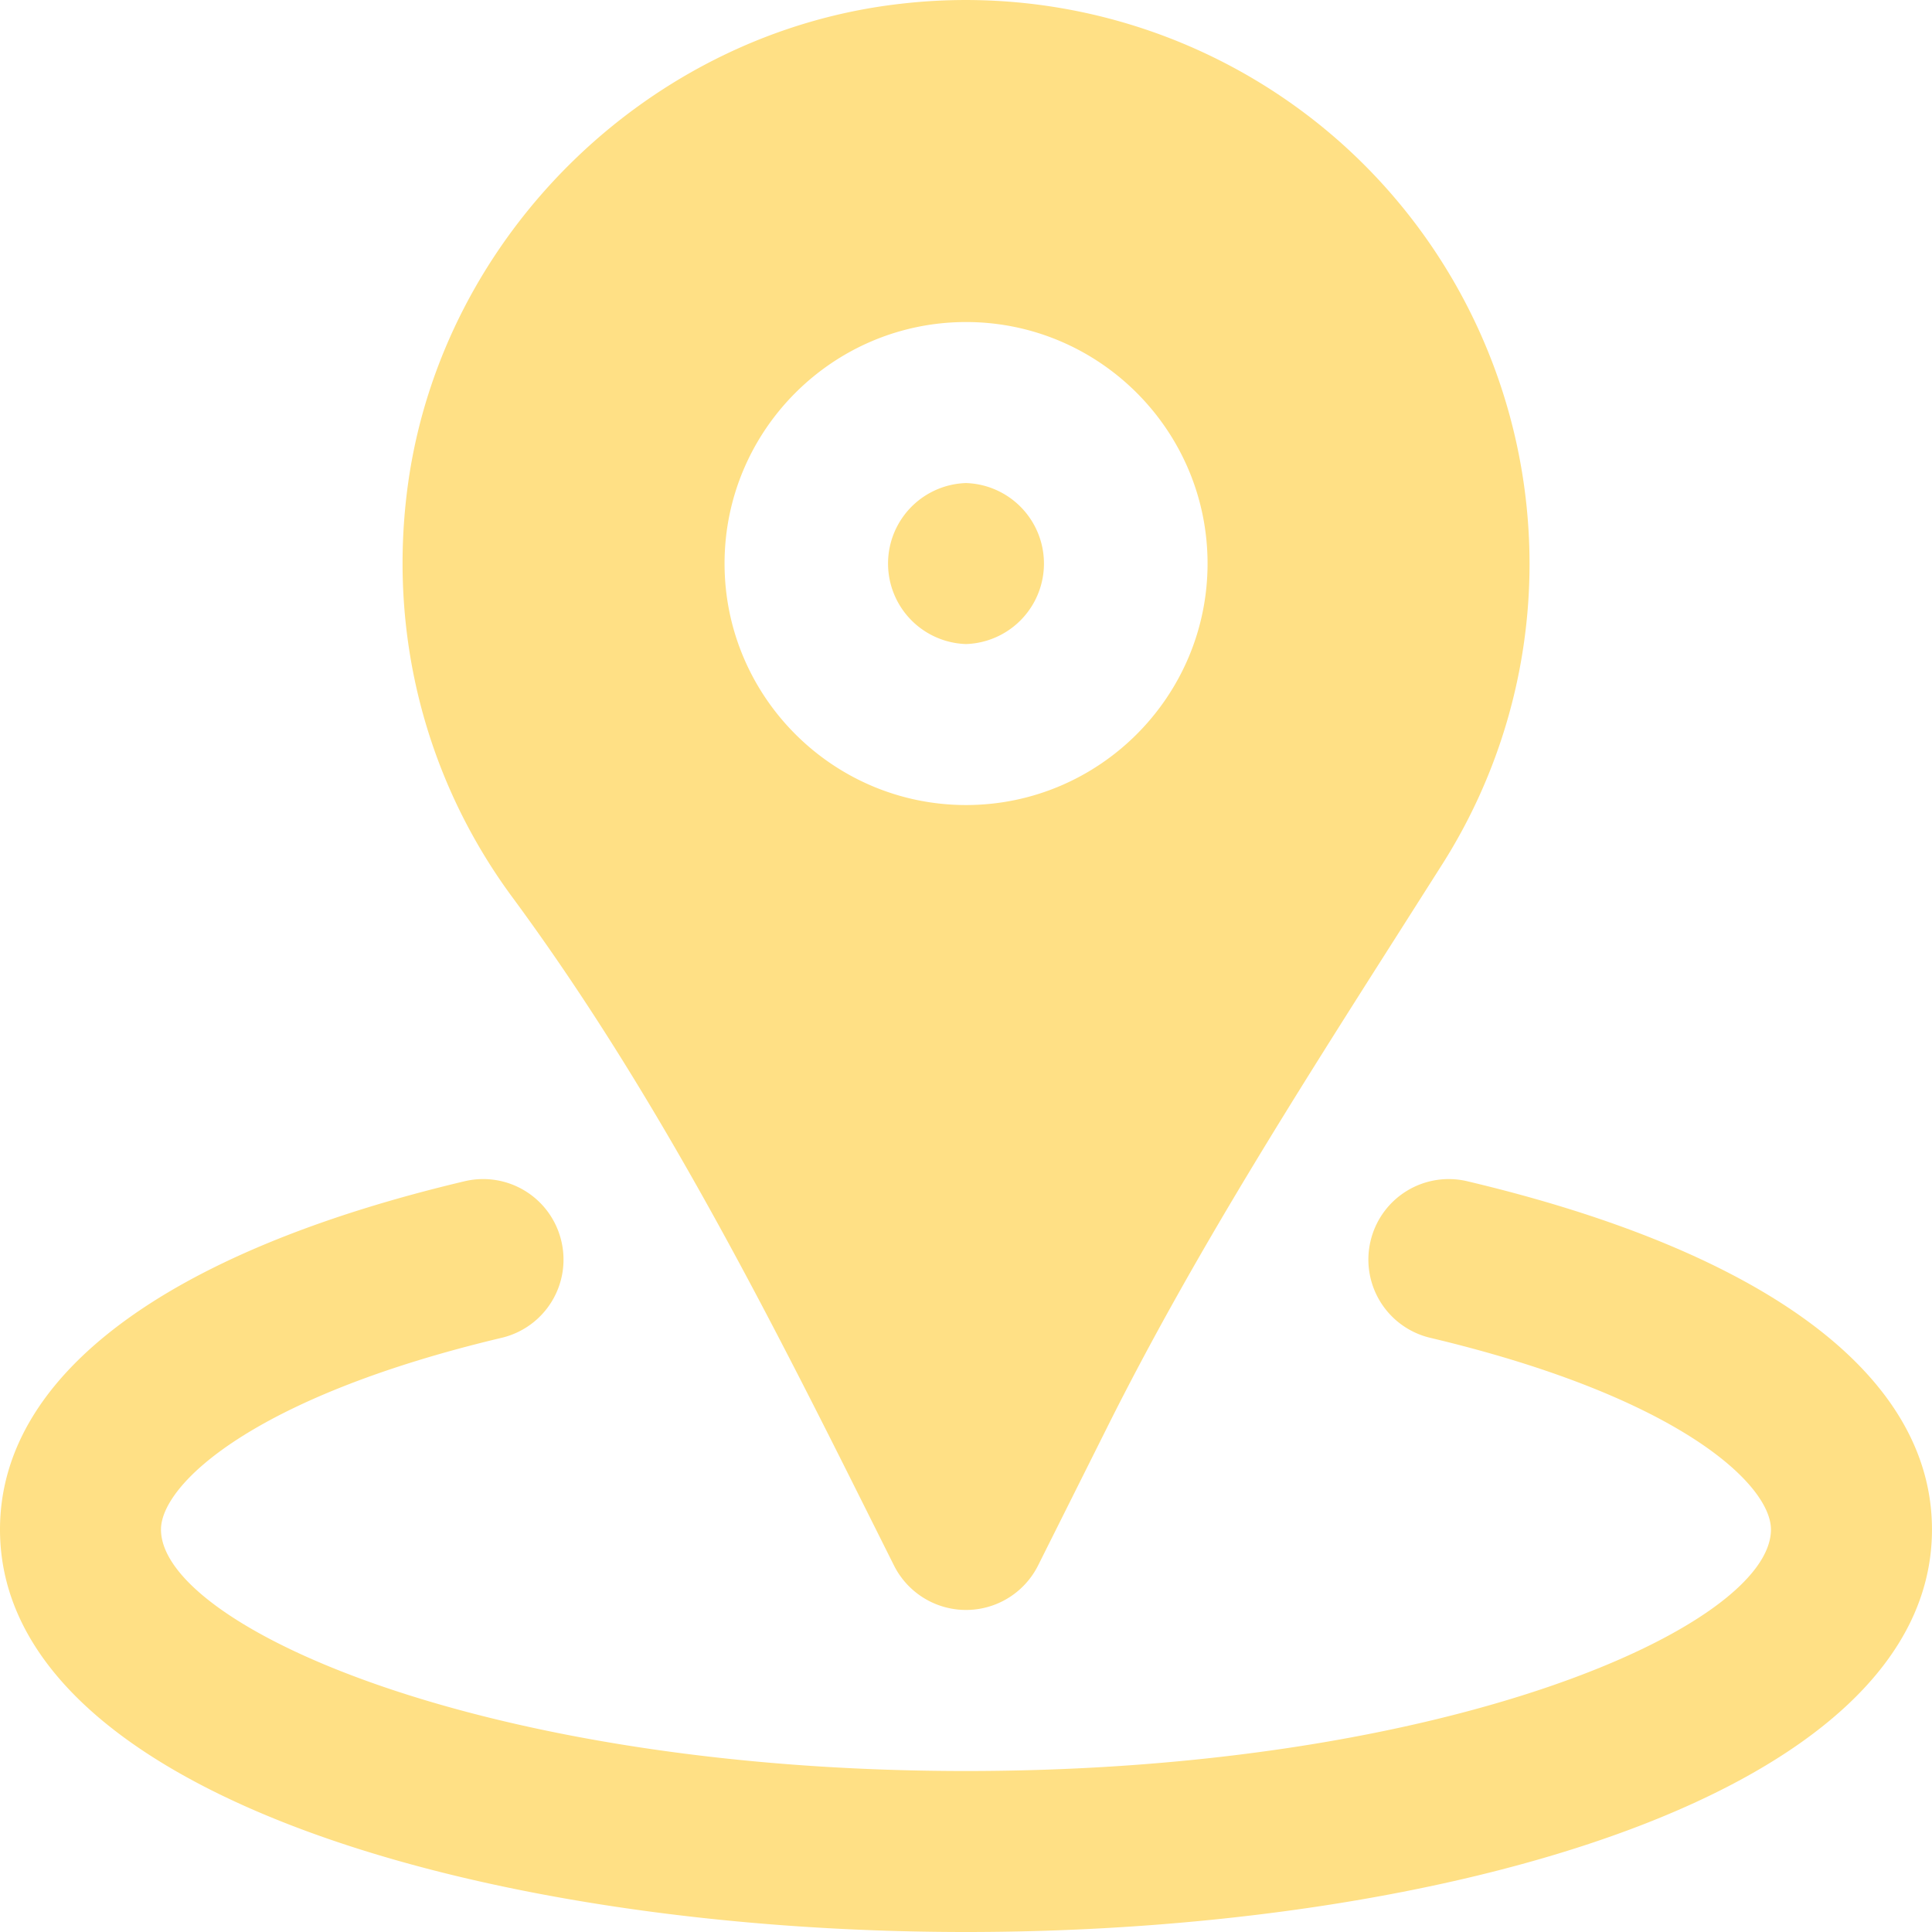 <svg width="70" height="70" fill="none" xmlns="http://www.w3.org/2000/svg"><path d="M53.167 42.8a2.91 2.91 0 0 0-3.509 2.164 2.913 2.913 0 0 0 2.164 3.508c9.06 2.15 12.343 5.33 12.343 6.945 0 3.485-11.631 8.75-29.166 8.75-17.532 0-29.166-5.265-29.166-8.75 0-1.616 3.287-4.795 12.34-6.945a2.911 2.911 0 0 0 2.165-3.508 2.91 2.91 0 0 0-3.51-2.164C5.977 45.372 0 49.852 0 55.417 0 64.989 17.61 70 35 70c17.391 0 34.999-5.01 34.999-14.583 0-5.565-5.977-10.045-16.832-12.617ZM35 23.335a2.918 2.918 0 0 0 0-5.833 2.918 2.918 0 0 0 0 5.833Z" fill="#FFE085"/><path d="m31.204 54.347 1.187 2.374a2.92 2.92 0 0 0 5.22 0l2.515-5.028c3.06-6.122 6.834-12.051 10.482-17.786l1.663-2.616a20.307 20.307 0 0 0 3.147-10.873 20.45 20.45 0 0 0-6.825-15.236A20.444 20.444 0 0 0 32.616.139c-9.077 1.033-16.572 8.341-17.83 17.377-.743 5.355.596 10.672 3.766 14.977 4.947 6.702 8.808 14.16 12.652 21.854Zm3.798-42.679c4.824 0 8.75 3.926 8.75 8.75s-3.926 8.75-8.75 8.75-8.75-3.926-8.75-8.75 3.926-8.75 8.75-8.75Z" fill="#FFE085"/></svg>